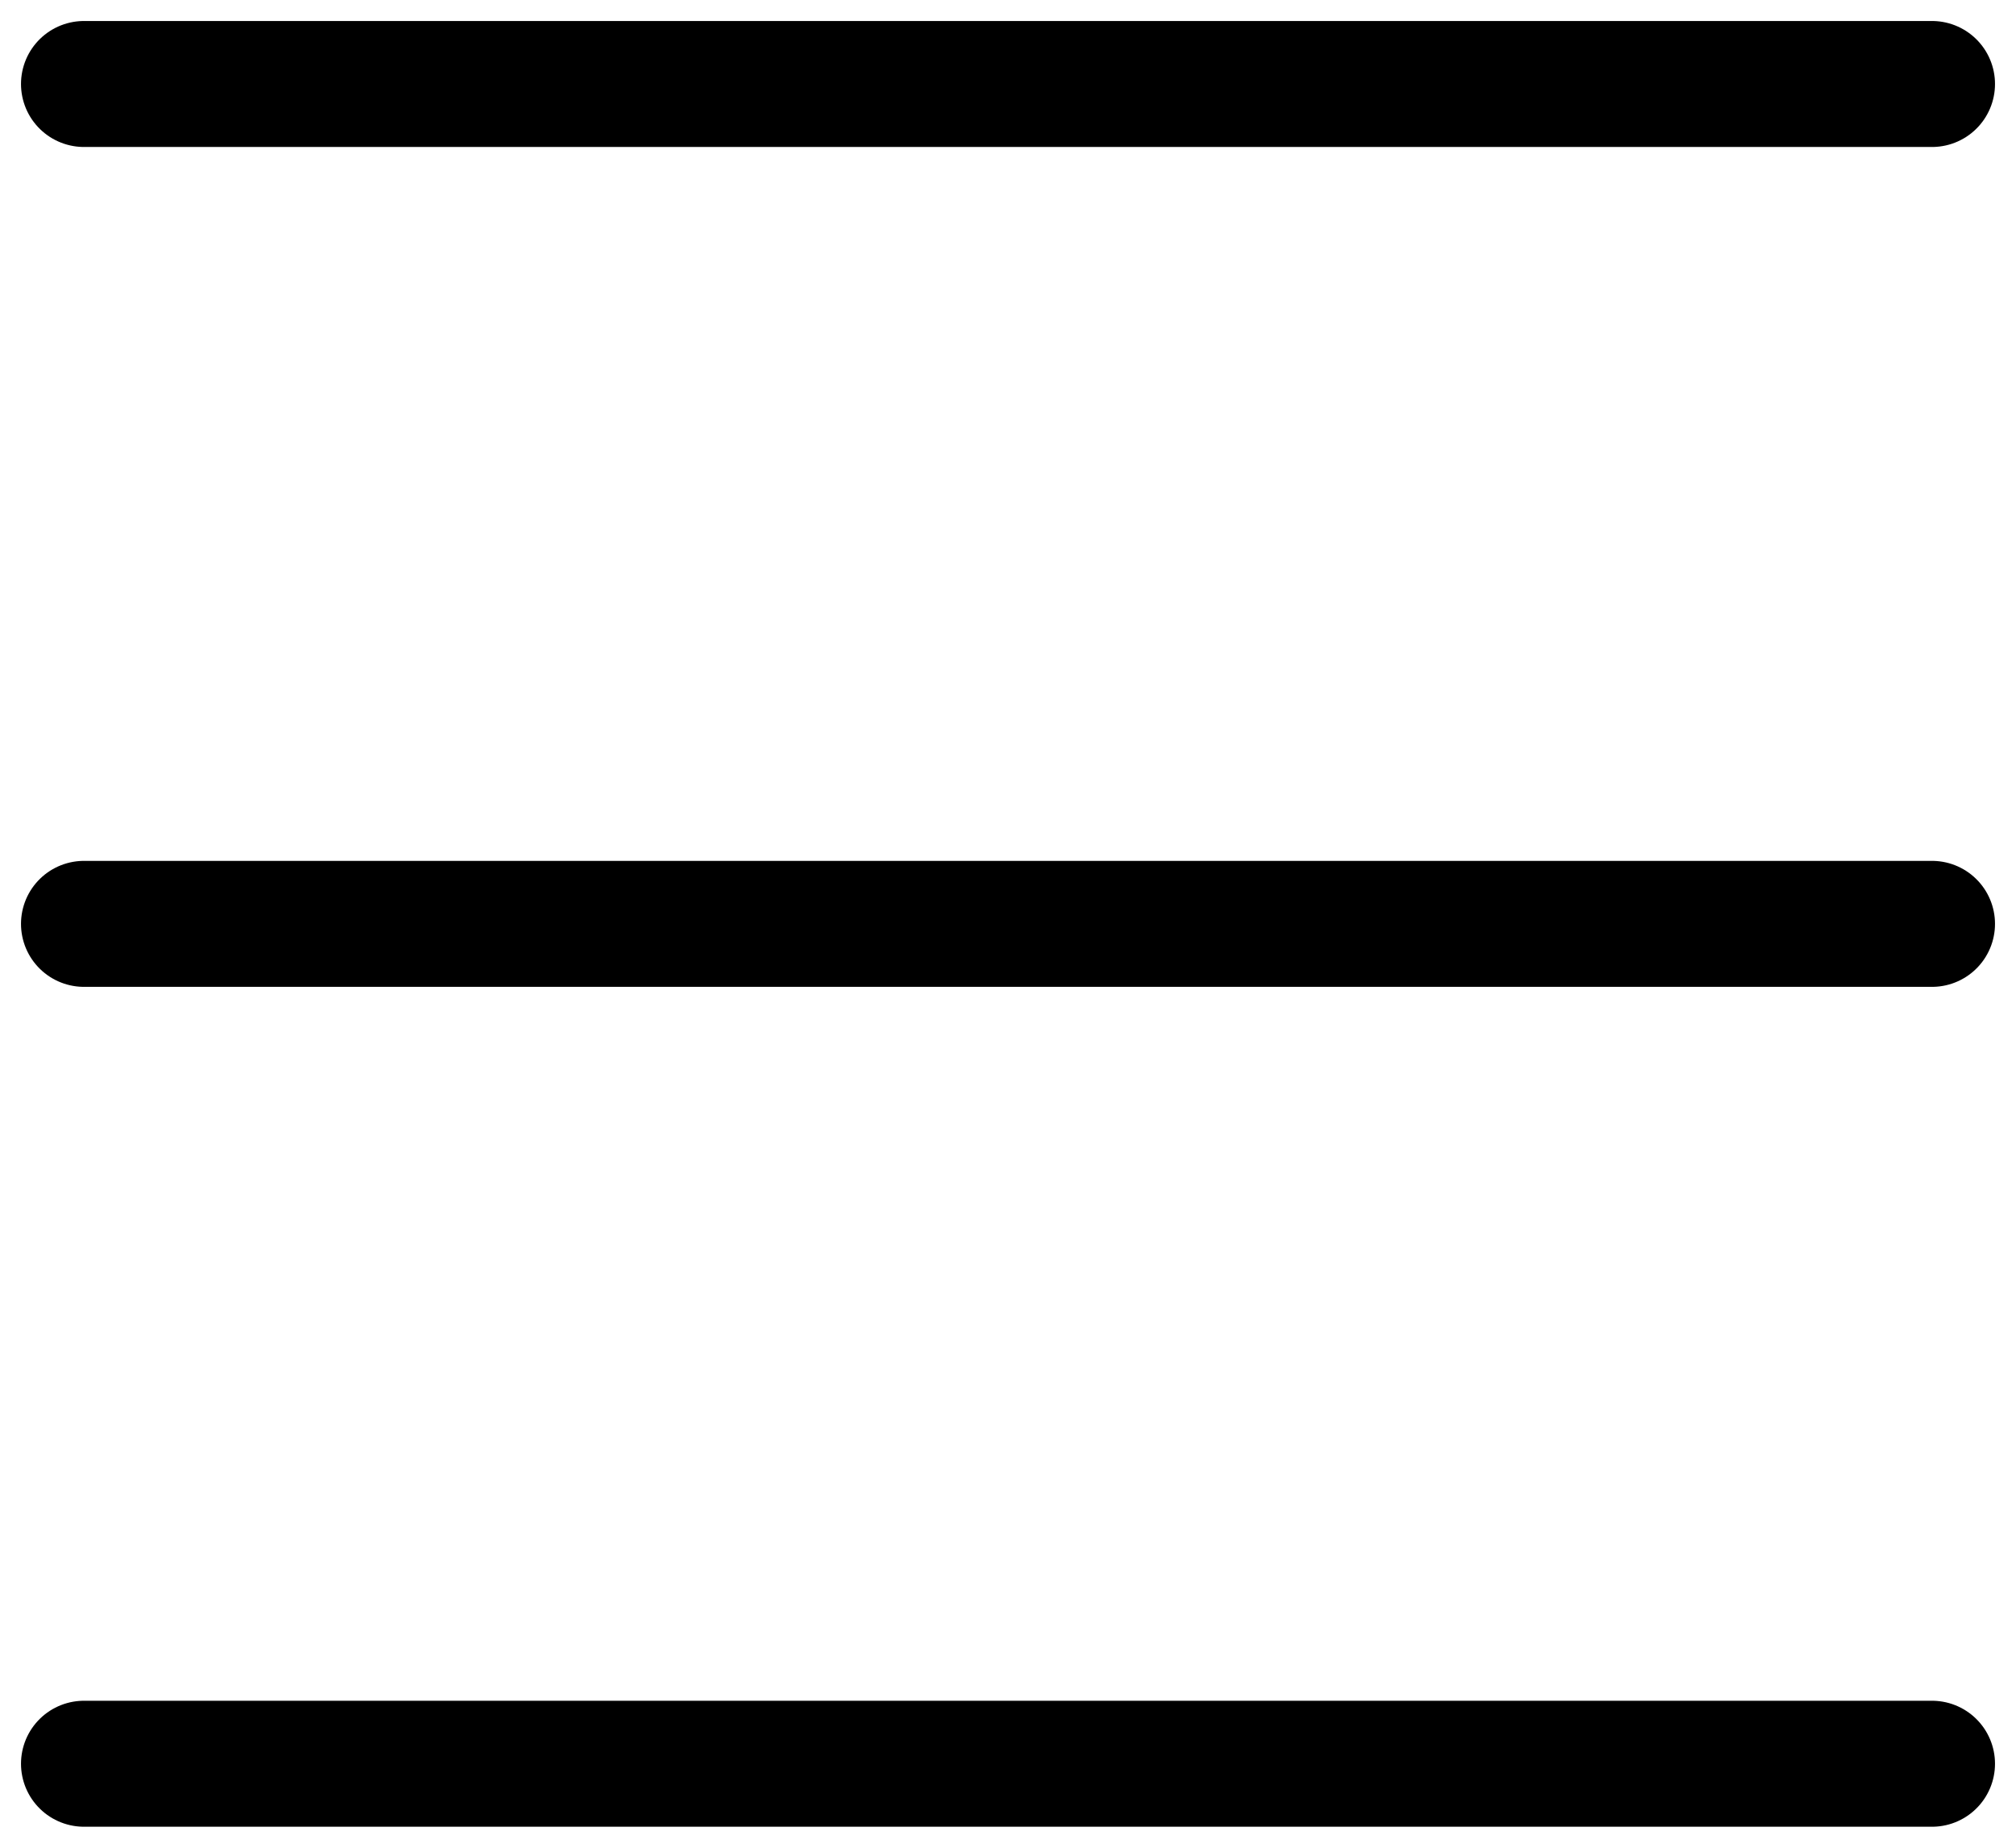 <svg width="24" height="22" viewBox="0 0 24 22" fill="none" xmlns="http://www.w3.org/2000/svg">
<path d="M1 1H23M1 11H23M1 21H23" stroke="black" stroke-width="1.5" stroke-linecap="round" stroke-linejoin="round"/>
</svg>
